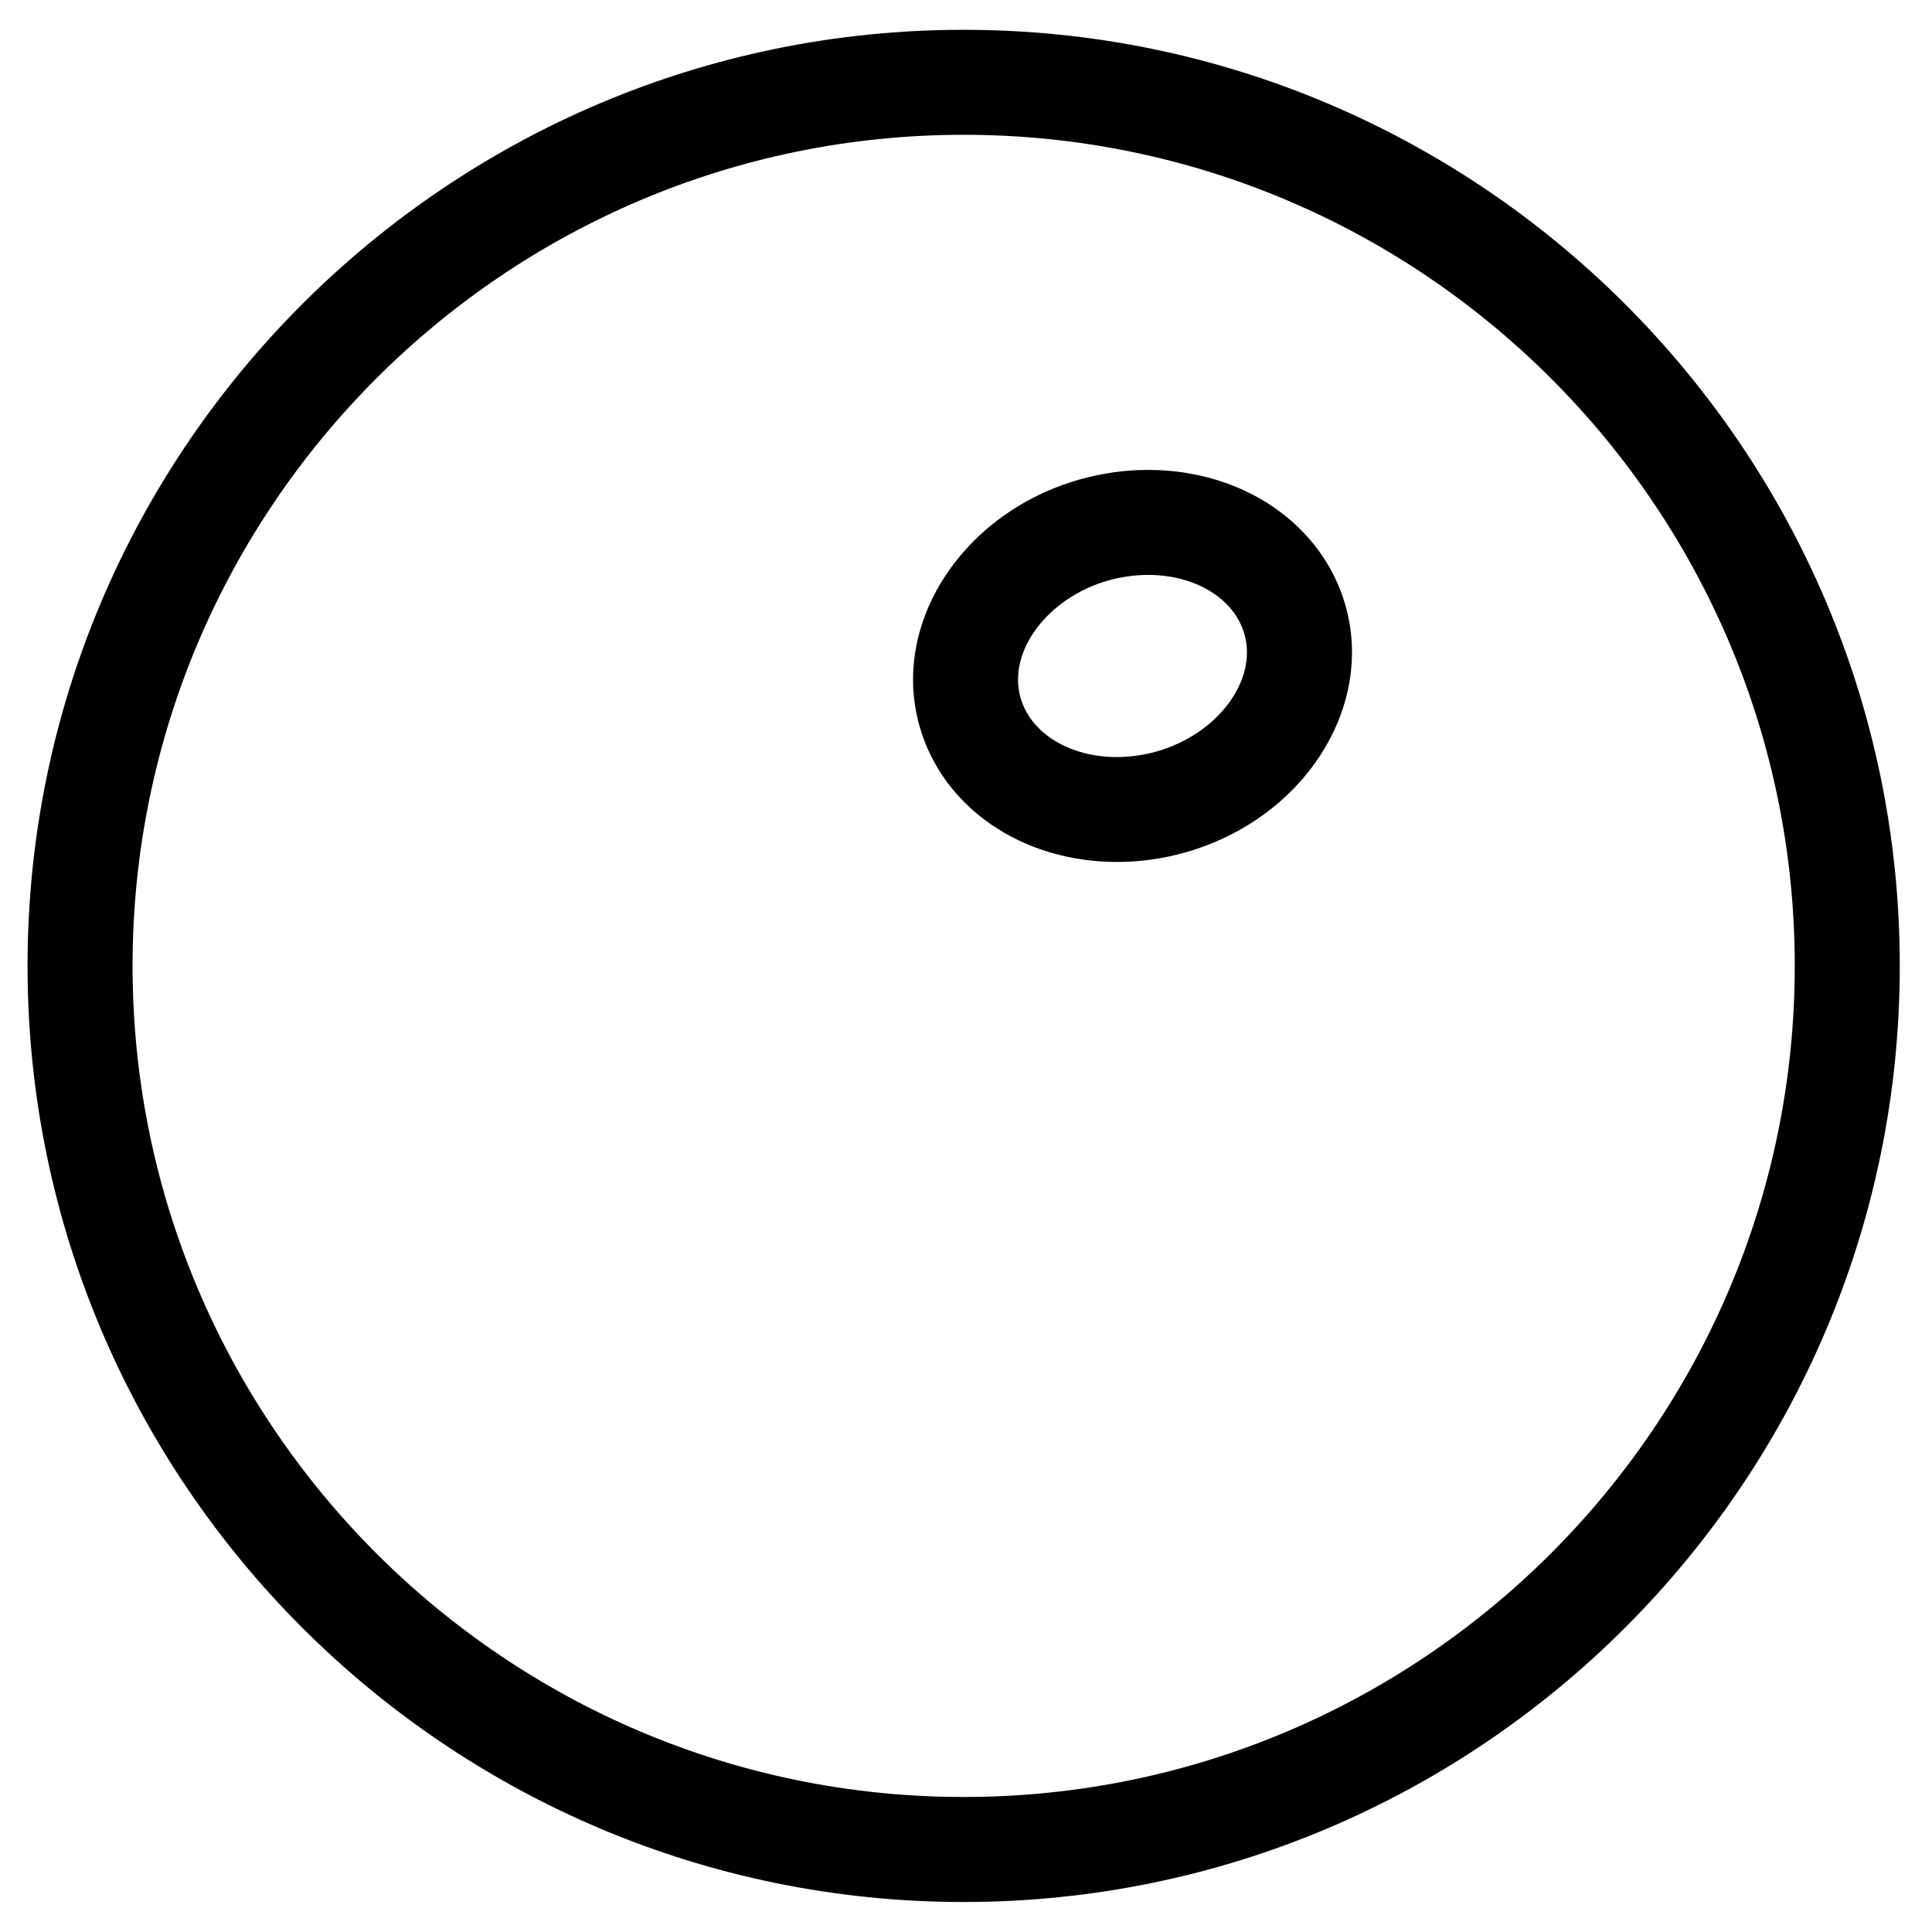 <?xml version="1.0" encoding="UTF-8"?>
<!-- Uploaded to: ICON Repo, www.svgrepo.com, Generator: ICON Repo Mixer Tools -->
<svg fill="#000000" width="800px" height="800px" version="1.1" viewBox="144 144 512 512" xmlns="http://www.w3.org/2000/svg">
 <g>
  <path d="m399.38 648.05c136.79 0 248.08-111.29 248.08-248.08 0.004-136.79-111.29-248.07-248.08-248.07-136.8 0-248.08 111.29-248.08 248.07 0 136.79 111.28 248.08 248.08 248.08zm0-468.33c121.46 0 220.25 98.801 220.25 220.25 0 121.45-98.801 220.25-220.25 220.25-121.45 0-220.25-98.801-220.25-220.25 0-121.45 98.809-220.25 220.25-220.25z"/>
  <path d="m440.01 372.43c6.047 0 12.117-0.84 18.059-2.519 31.121-8.77 50.191-38.074 42.531-65.324-6.066-21.562-27.102-36.055-52.348-36.055-6.047 0-12.117 0.84-18.082 2.519-31.121 8.824-50.184 38.141-42.496 65.355 6.094 21.555 27.129 36.023 52.336 36.023zm-2.289-74.598c3.481-0.973 7.019-1.473 10.52-1.473 12.641 0 22.914 6.34 25.562 15.758 3.461 12.285-7.215 26.492-23.293 31.027-3.481 0.984-7.019 1.484-10.508 1.484-12.617 0-22.902-6.344-25.562-15.766-3.457-12.27 7.215-26.469 23.281-31.031z"/>
 </g>
</svg>